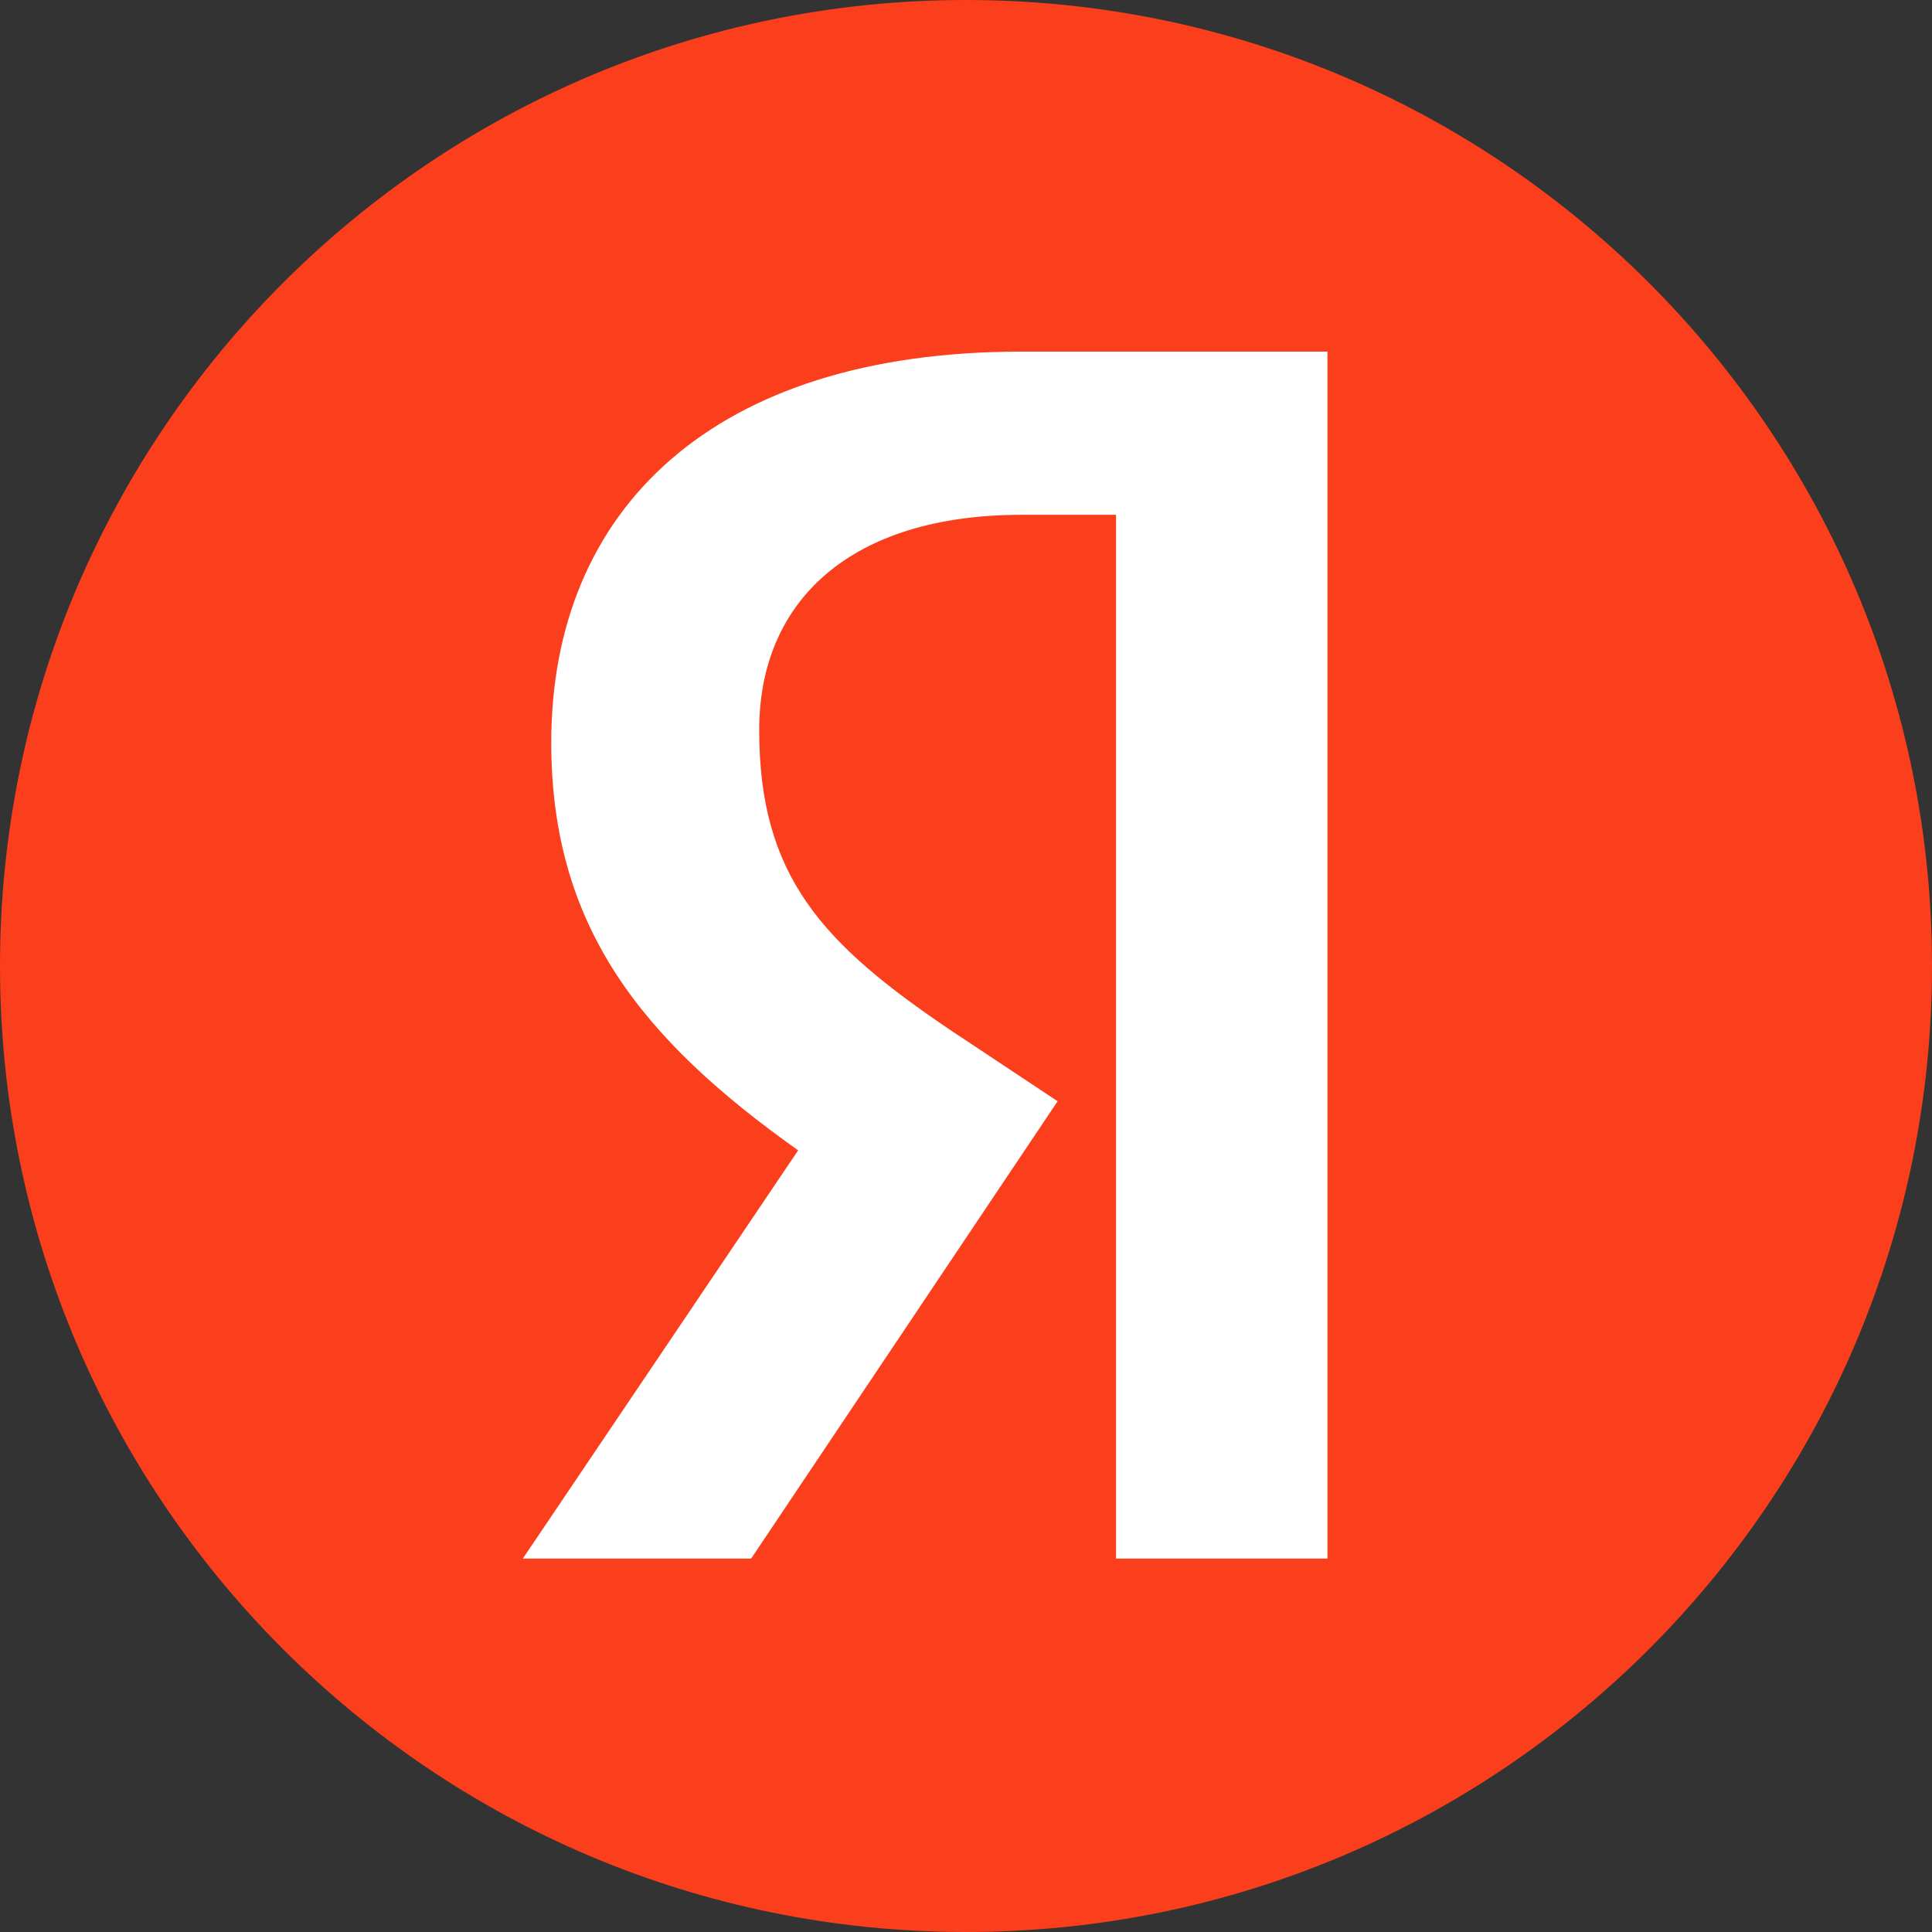 <svg width="24" height="24" viewBox="0 0 24 24" fill="none" xmlns="http://www.w3.org/2000/svg">
<rect x="0" y="0" width="24" height="24" fill="#333333" stroke="none"/>
<path fill-rule="evenodd" clip-rule="evenodd" d="M24 12C24 18.627 18.627 24 12 24C5.373 24 0 18.627 0 12C0 5.373 5.373 0 12 0C18.627 0 24 5.373 24 12Z" fill="#FB3F1C"/>
<path fill-rule="evenodd" clip-rule="evenodd" d="M13.864 19.361H16.49V4.368H12.685C8.857 4.368 6.848 6.328 6.848 9.223C6.847 11.506 7.965 12.907 9.915 14.29L6.495 19.361H9.331L13.138 13.68L11.812 12.8C10.214 11.722 9.431 10.885 9.431 9.069C9.431 7.472 10.556 6.395 12.694 6.395H13.864V19.361Z" fill="white"/>
</svg>
